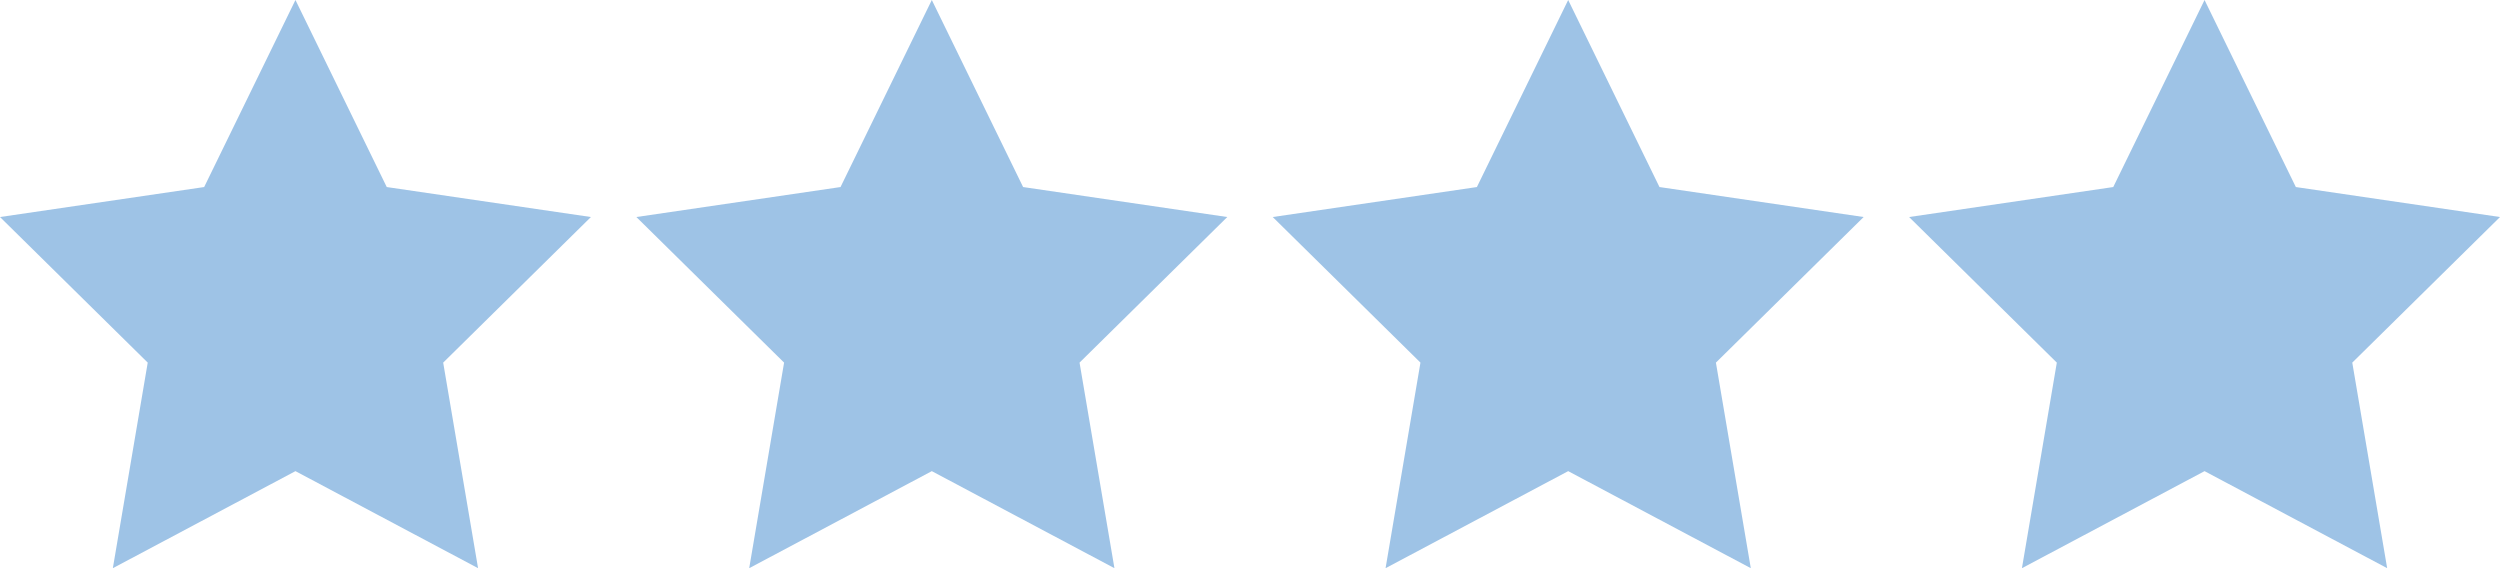 <?xml version="1.0" encoding="UTF-8"?>
<svg width="110px" height="25px" viewBox="0 0 110 25" version="1.1" xmlns="http://www.w3.org/2000/svg" xmlns:xlink="http://www.w3.org/1999/xlink">
    <title>Artboard</title>
    <g id="Artboard" stroke="none" stroke-width="1" fill="none" fill-rule="evenodd">
        <g id="star" fill="#9EC3E6">
            <polygon id="Path" points="13 20.73 4.965 25 6.5 15.955 0 9.549 8.983 8.23 13 0 17.017 8.23 26 9.549 19.5 15.955 21.035 25"></polygon>
        </g>
        <g id="star-copy" transform="translate(28, 0)" fill="#9EC3E6">
            <polygon id="Path" points="13 20.73 4.965 25 6.5 15.955 0 9.549 8.983 8.23 13 0 17.017 8.23 26 9.549 19.5 15.955 21.035 25"></polygon>
        </g>
        <g id="star-copy-2" transform="translate(56, 0)" fill="#9EC3E6">
            <polygon id="Path" points="13 20.73 4.965 25 6.5 15.955 0 9.549 8.983 8.23 13 0 17.017 8.23 26 9.549 19.5 15.955 21.035 25"></polygon>
        </g>
        <g id="star-copy-3" transform="translate(84, 0)" fill="#9EC3E6">
            <polygon id="Path" points="13 20.73 4.965 25 6.5 15.955 0 9.549 8.983 8.23 13 0 17.017 8.23 26 9.549 19.5 15.955 21.035 25"></polygon>
        </g>
    </g>
</svg>